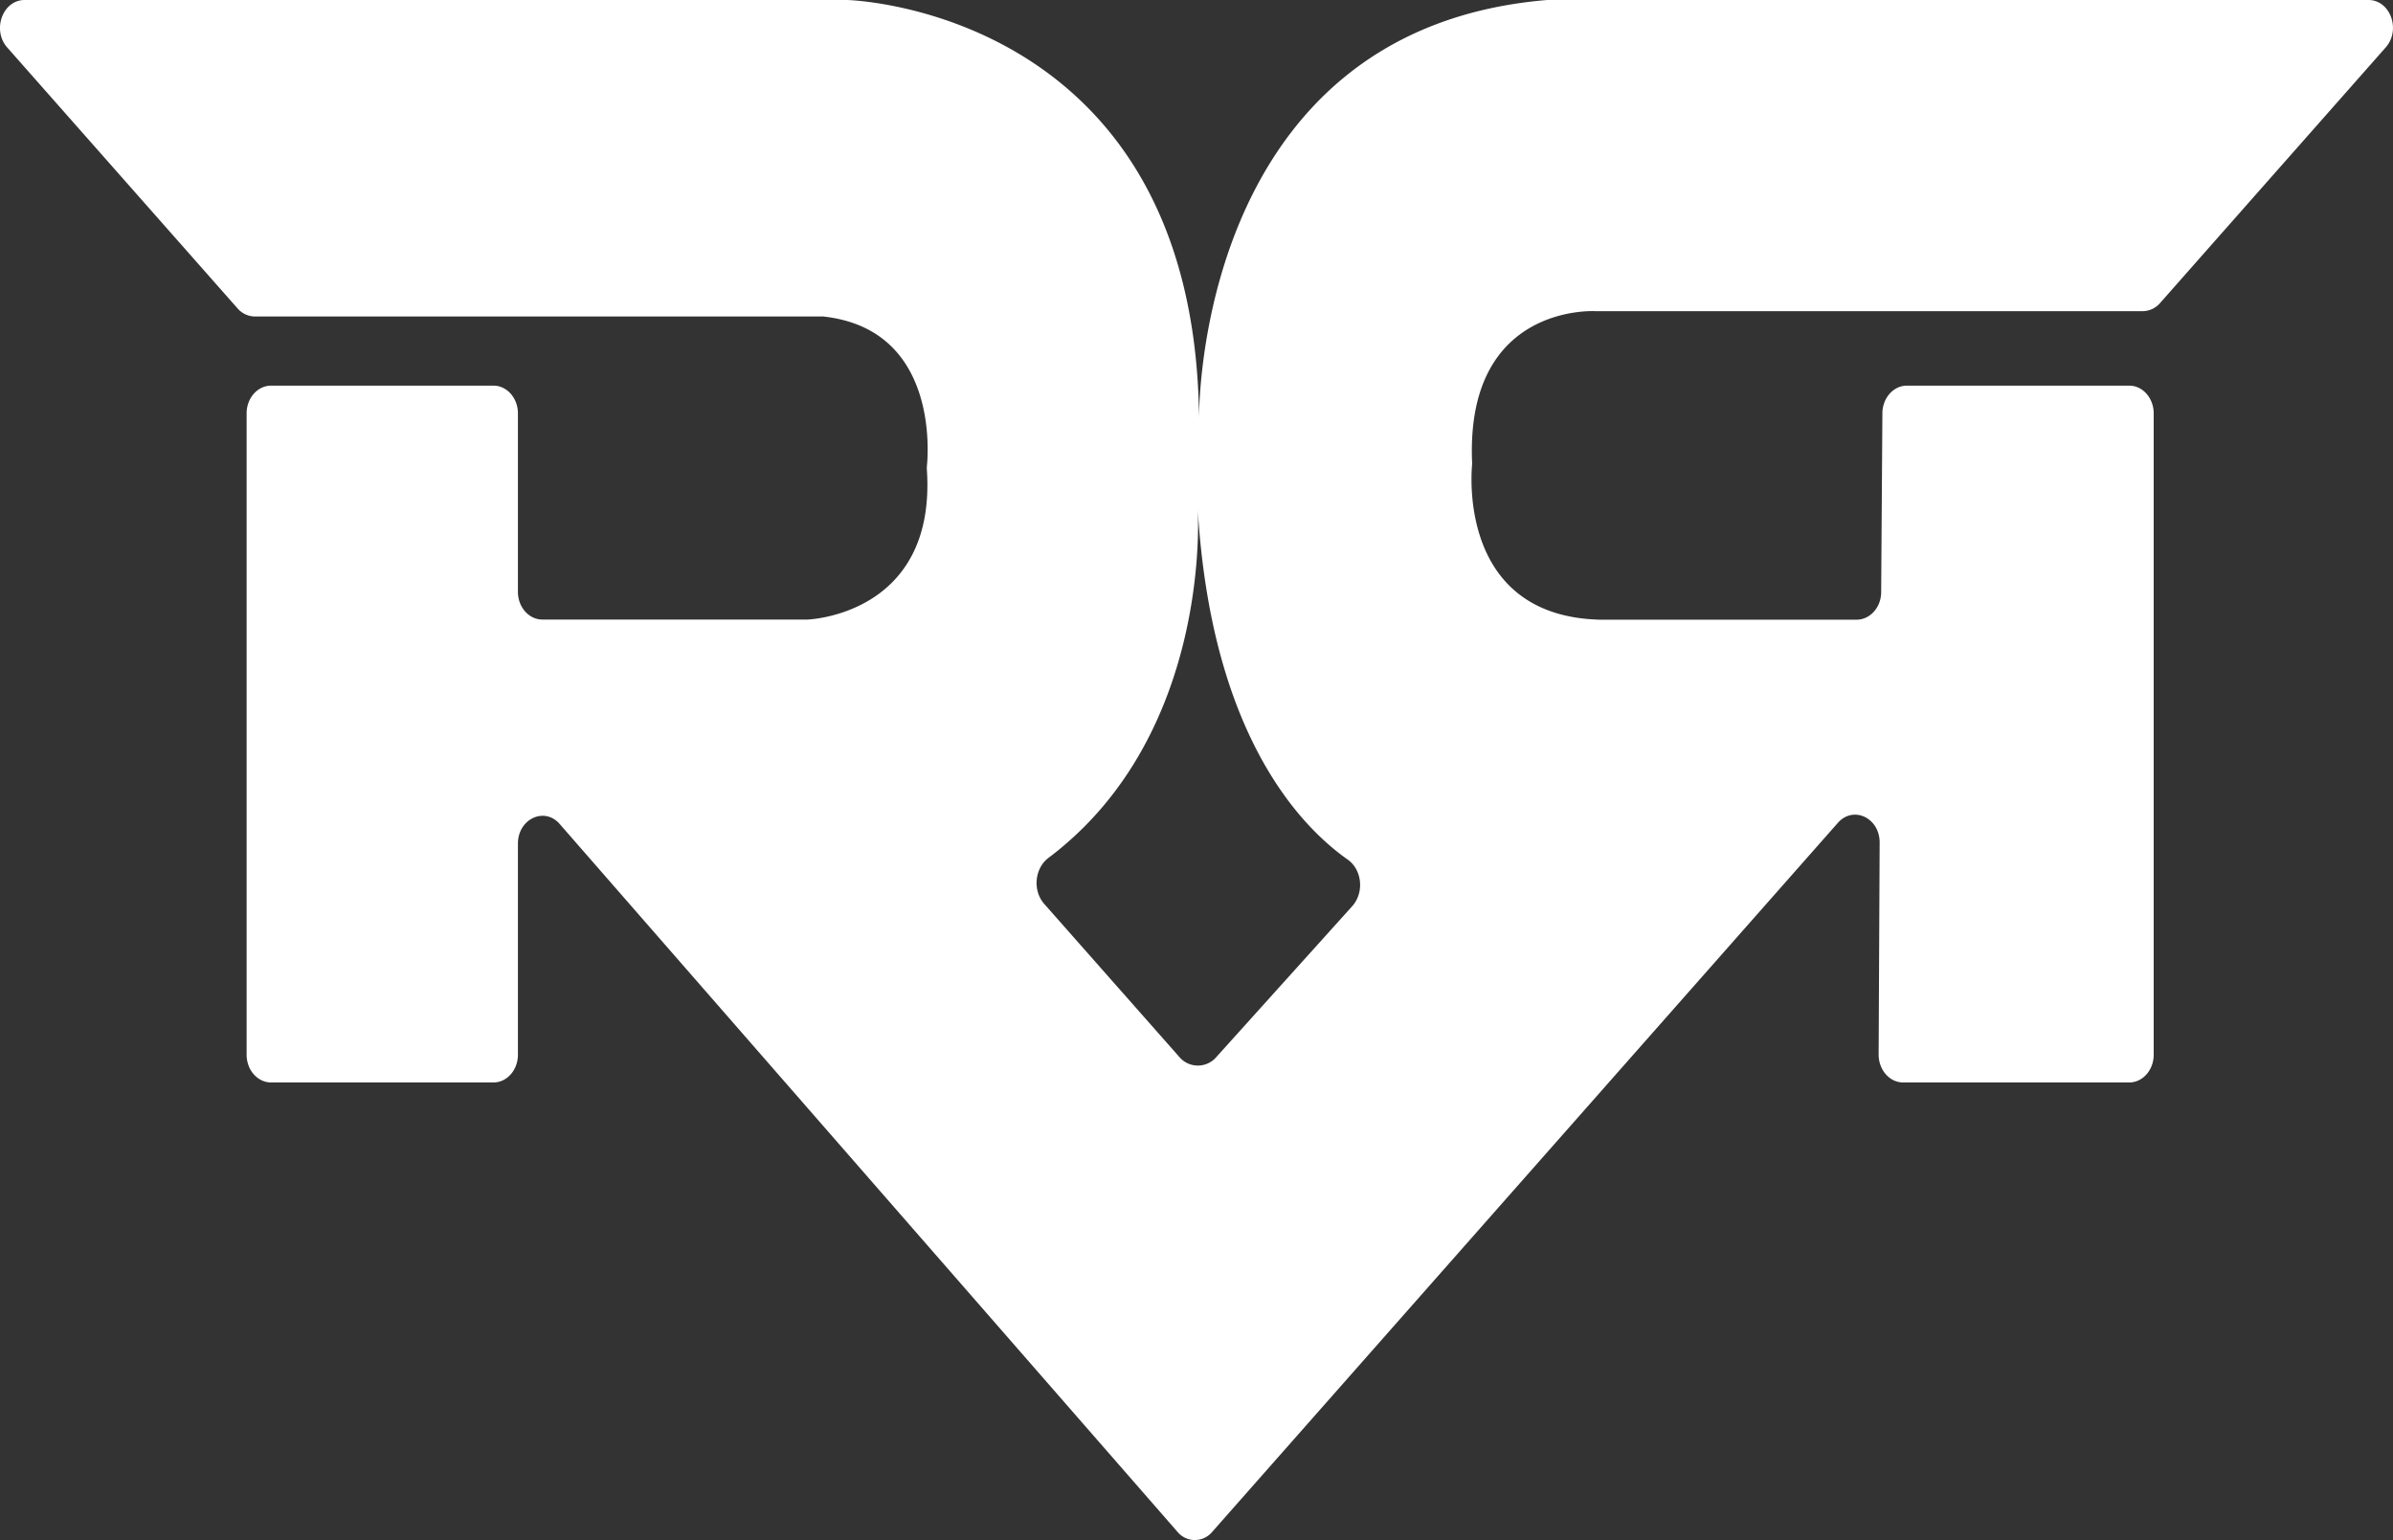 <svg fill="#fff" id="RR" xmlns="http://www.w3.org/2000/svg" viewBox="0 0 899.68 579.05"><rect x="0" y="0" width="899.68" height="579.05" fill="#333333" stroke="none"/><path d="M1439.75,461H1131.69l-.74,0c-133.05,11.06-130.87,157.61-130.87,157.61C998.71,464.09,867.75,461,867.75,461H558.53c-8.23,0-12.35,11.27-6.53,17.86l86.58,98.08a8.72,8.72,0,0,0,6.53,3.06H857.75c.32,0,.64,0,1,0,42.91,4.63,39.59,50.76,39,56.39a7.75,7.75,0,0,0,0,1.18c3.67,54.85-44.92,56.38-44.92,56.38H753.21c-5.09,0-9.21-4.67-9.21-10.43V616.43c0-5.76-4.12-10.43-9.21-10.43H651.21c-5.09,0-9.21,4.67-9.21,10.43V857.57c0,5.76,4.12,10.43,9.21,10.43H734.8c5.08,0,9.2-4.67,9.2-10.43V778.21c0-9.32,10-14,15.75-7.34L992,1037a8.46,8.46,0,0,0,13,0l235.25-266.61c5.81-6.59,15.75-1.89,15.71,7.43l-.38,79.69c0,5.79,4.11,10.49,9.21,10.49h85c5.08,0,9.2-4.67,9.2-10.43V616.43c0-5.76-4.12-10.43-9.2-10.43h-83.6c-5,0-9.16,4.62-9.2,10.35l-.46,67.26c0,5.75-4.17,10.39-9.25,10.39h-96.71c-51.25-1.45-48.4-51.94-47.85-58.15a10.6,10.6,0,0,0,0-1.38c-2.29-59.54,46.45-56.47,46.45-56.47h205.65a8.72,8.72,0,0,0,6.51-3l84.88-96.16C1452.05,472.23,1447.94,461,1439.75,461Zm-382.1,340.74-51.05,56.68a9.13,9.13,0,0,1-14-.08l-50.7-57.44c-4.45-5-3.67-13.4,1.57-17.34,62.21-46.84,56.08-131.82,56.08-131.82,4.92,84.88,38.27,119.67,56.37,132.43C1061.42,788,1062.25,796.64,1057.65,801.74Z" transform="translate(-549.28 -461)"/></svg>